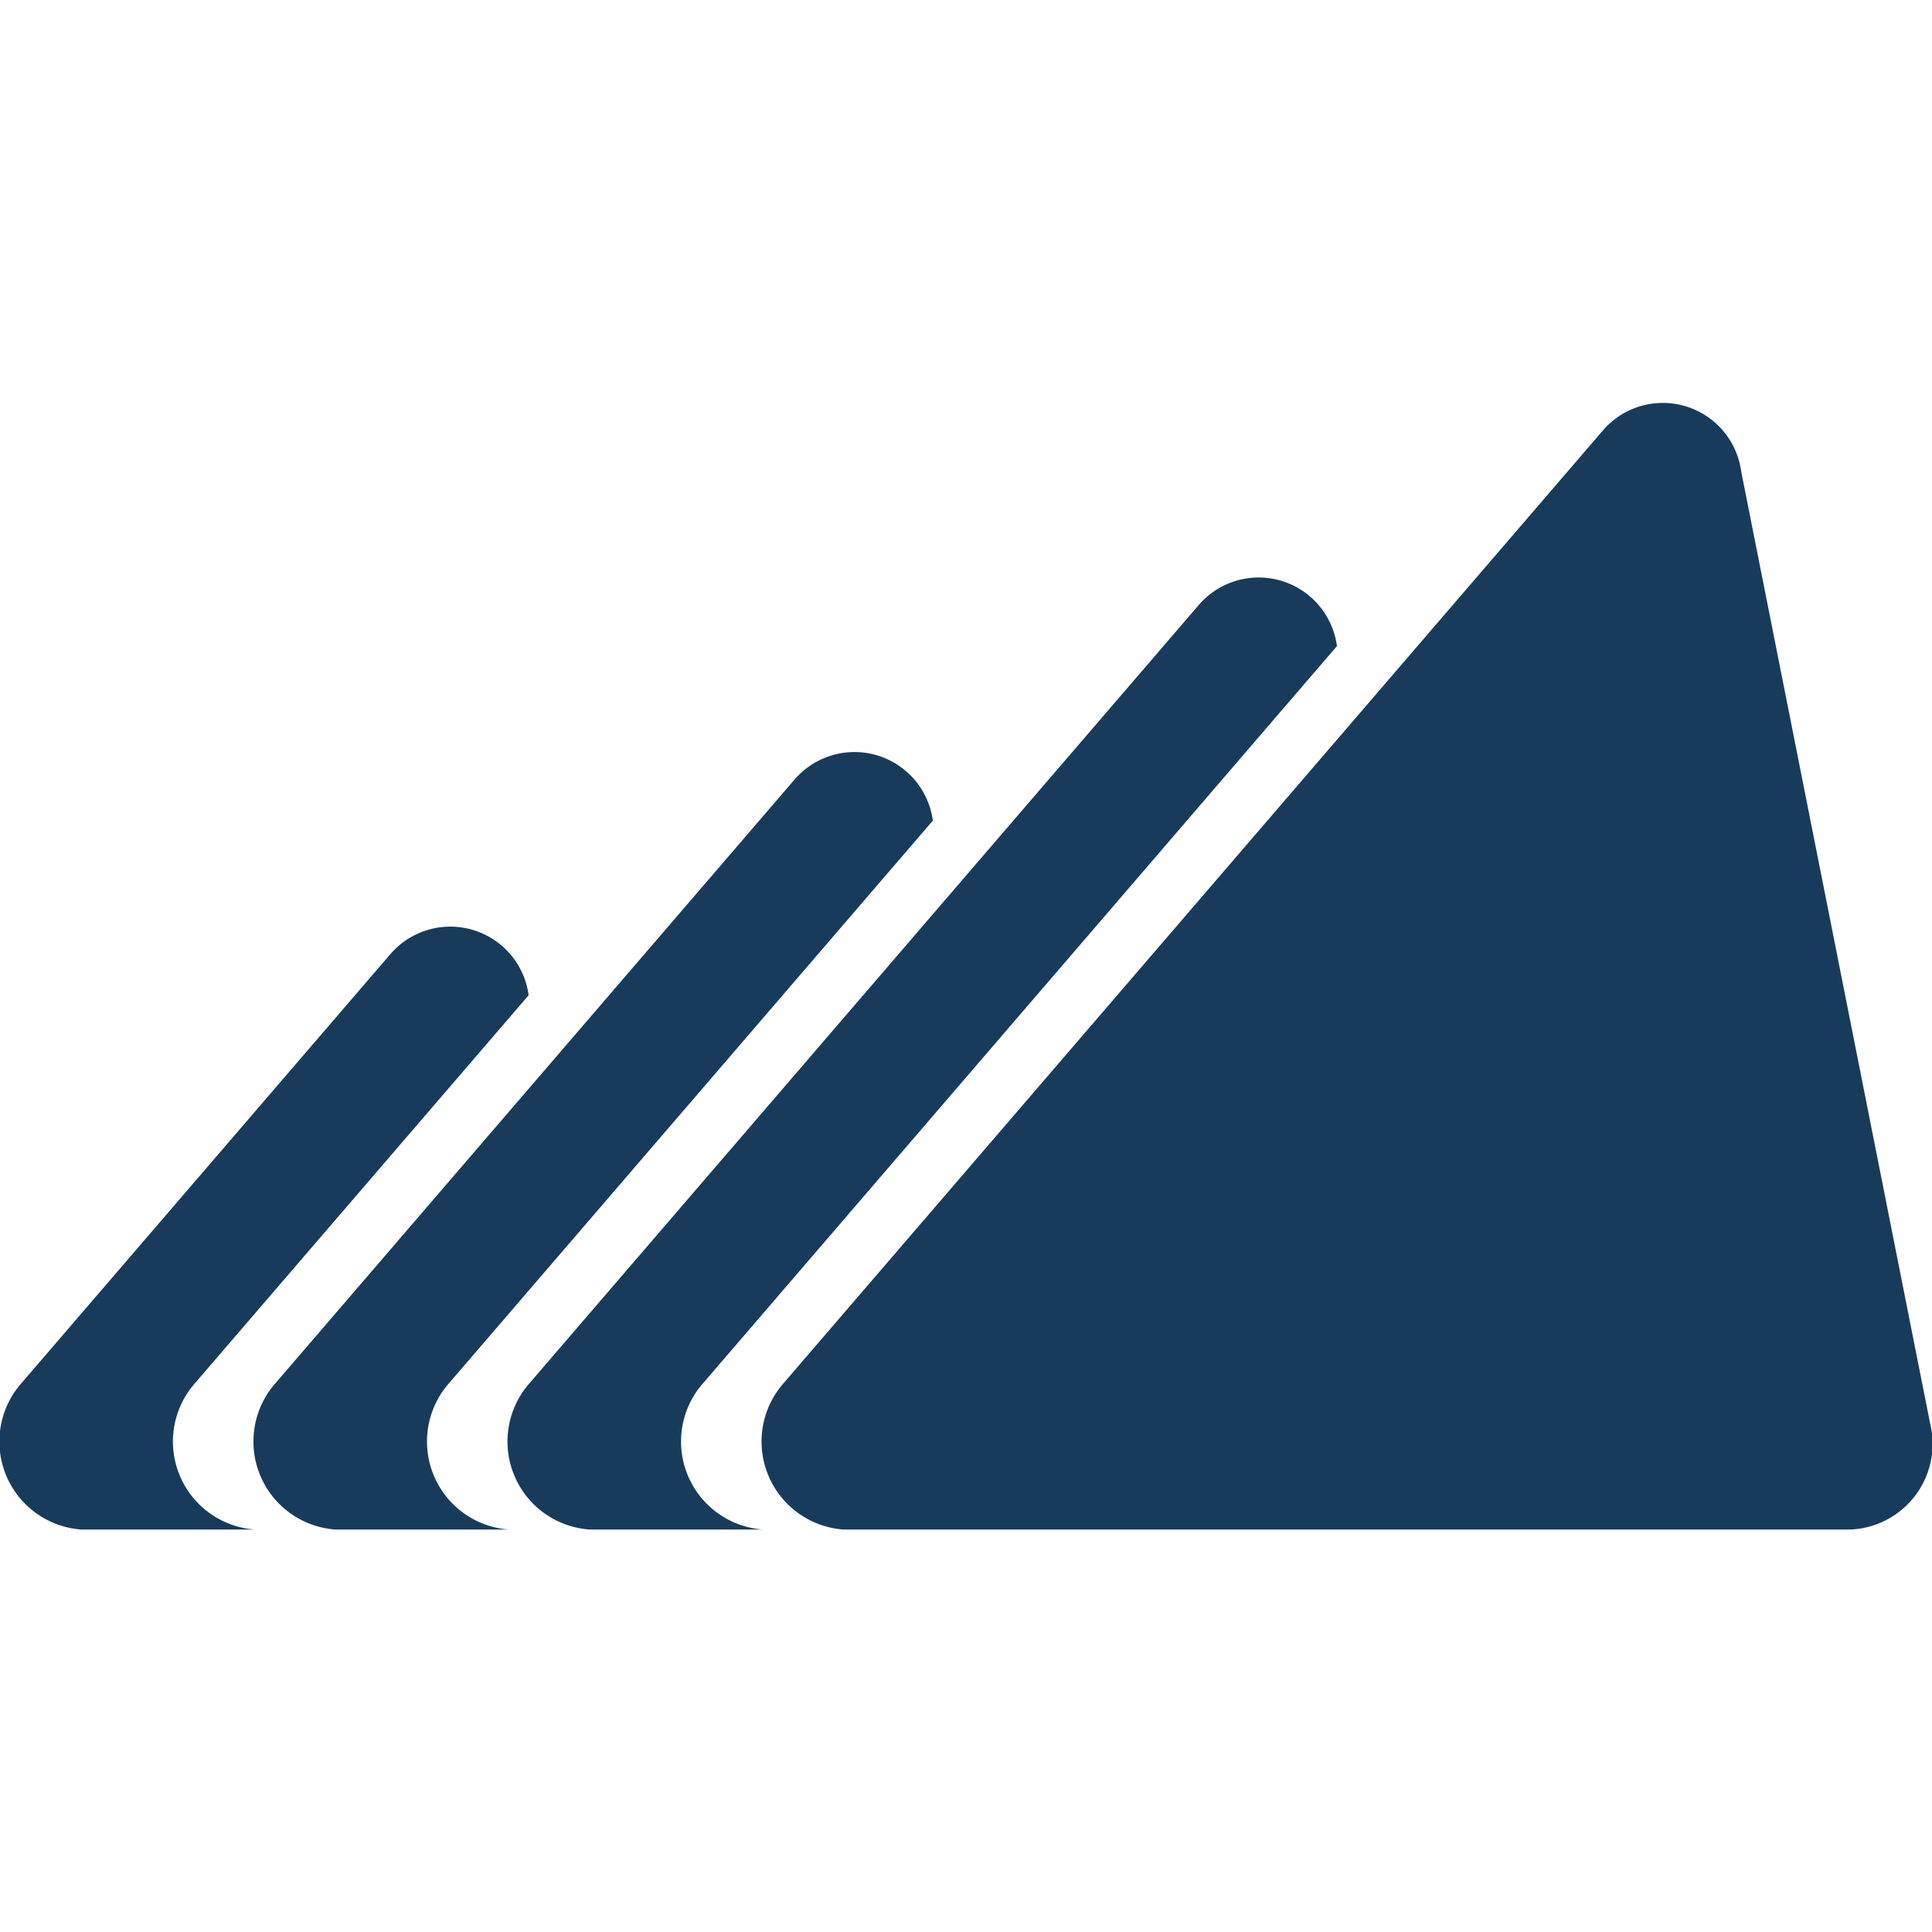 <?xml version="1.0" encoding="UTF-8"?> <svg xmlns="http://www.w3.org/2000/svg" width="24" height="24" viewBox="0 0 24 24"><defs><style>.a{fill:#183b5c;}</style></defs><path class="a" d="M22.995,19H10.474a1.096,1.096,0,0,1-.736-1.822L19.912,5.347a.982.982,0,0,1,1.718.511l2.348,11.831A1.065,1.065,0,0,1,22.995,19Z"></path><path class="a" d="M2.426,17.178,6.567,12.363a.982.982,0,0,0-1.718-.51L.27,17.178A1.096,1.096,0,0,0,1.006,19H3.162A1.096,1.096,0,0,1,2.426,17.178Z"></path><path class="a" d="M5.582,17.178l6.006-6.984a.982.982,0,0,0-1.718-.51L3.426,17.178A1.096,1.096,0,0,0,4.162,19H6.318A1.096,1.096,0,0,1,5.582,17.178Z"></path><path class="a" d="M8.738,17.178l7.87-9.152a.981.981,0,0,0-1.717-.51l-8.309,9.662A1.096,1.096,0,0,0,7.318,19h2.156A1.096,1.096,0,0,1,8.738,17.178Z"></path></svg> 